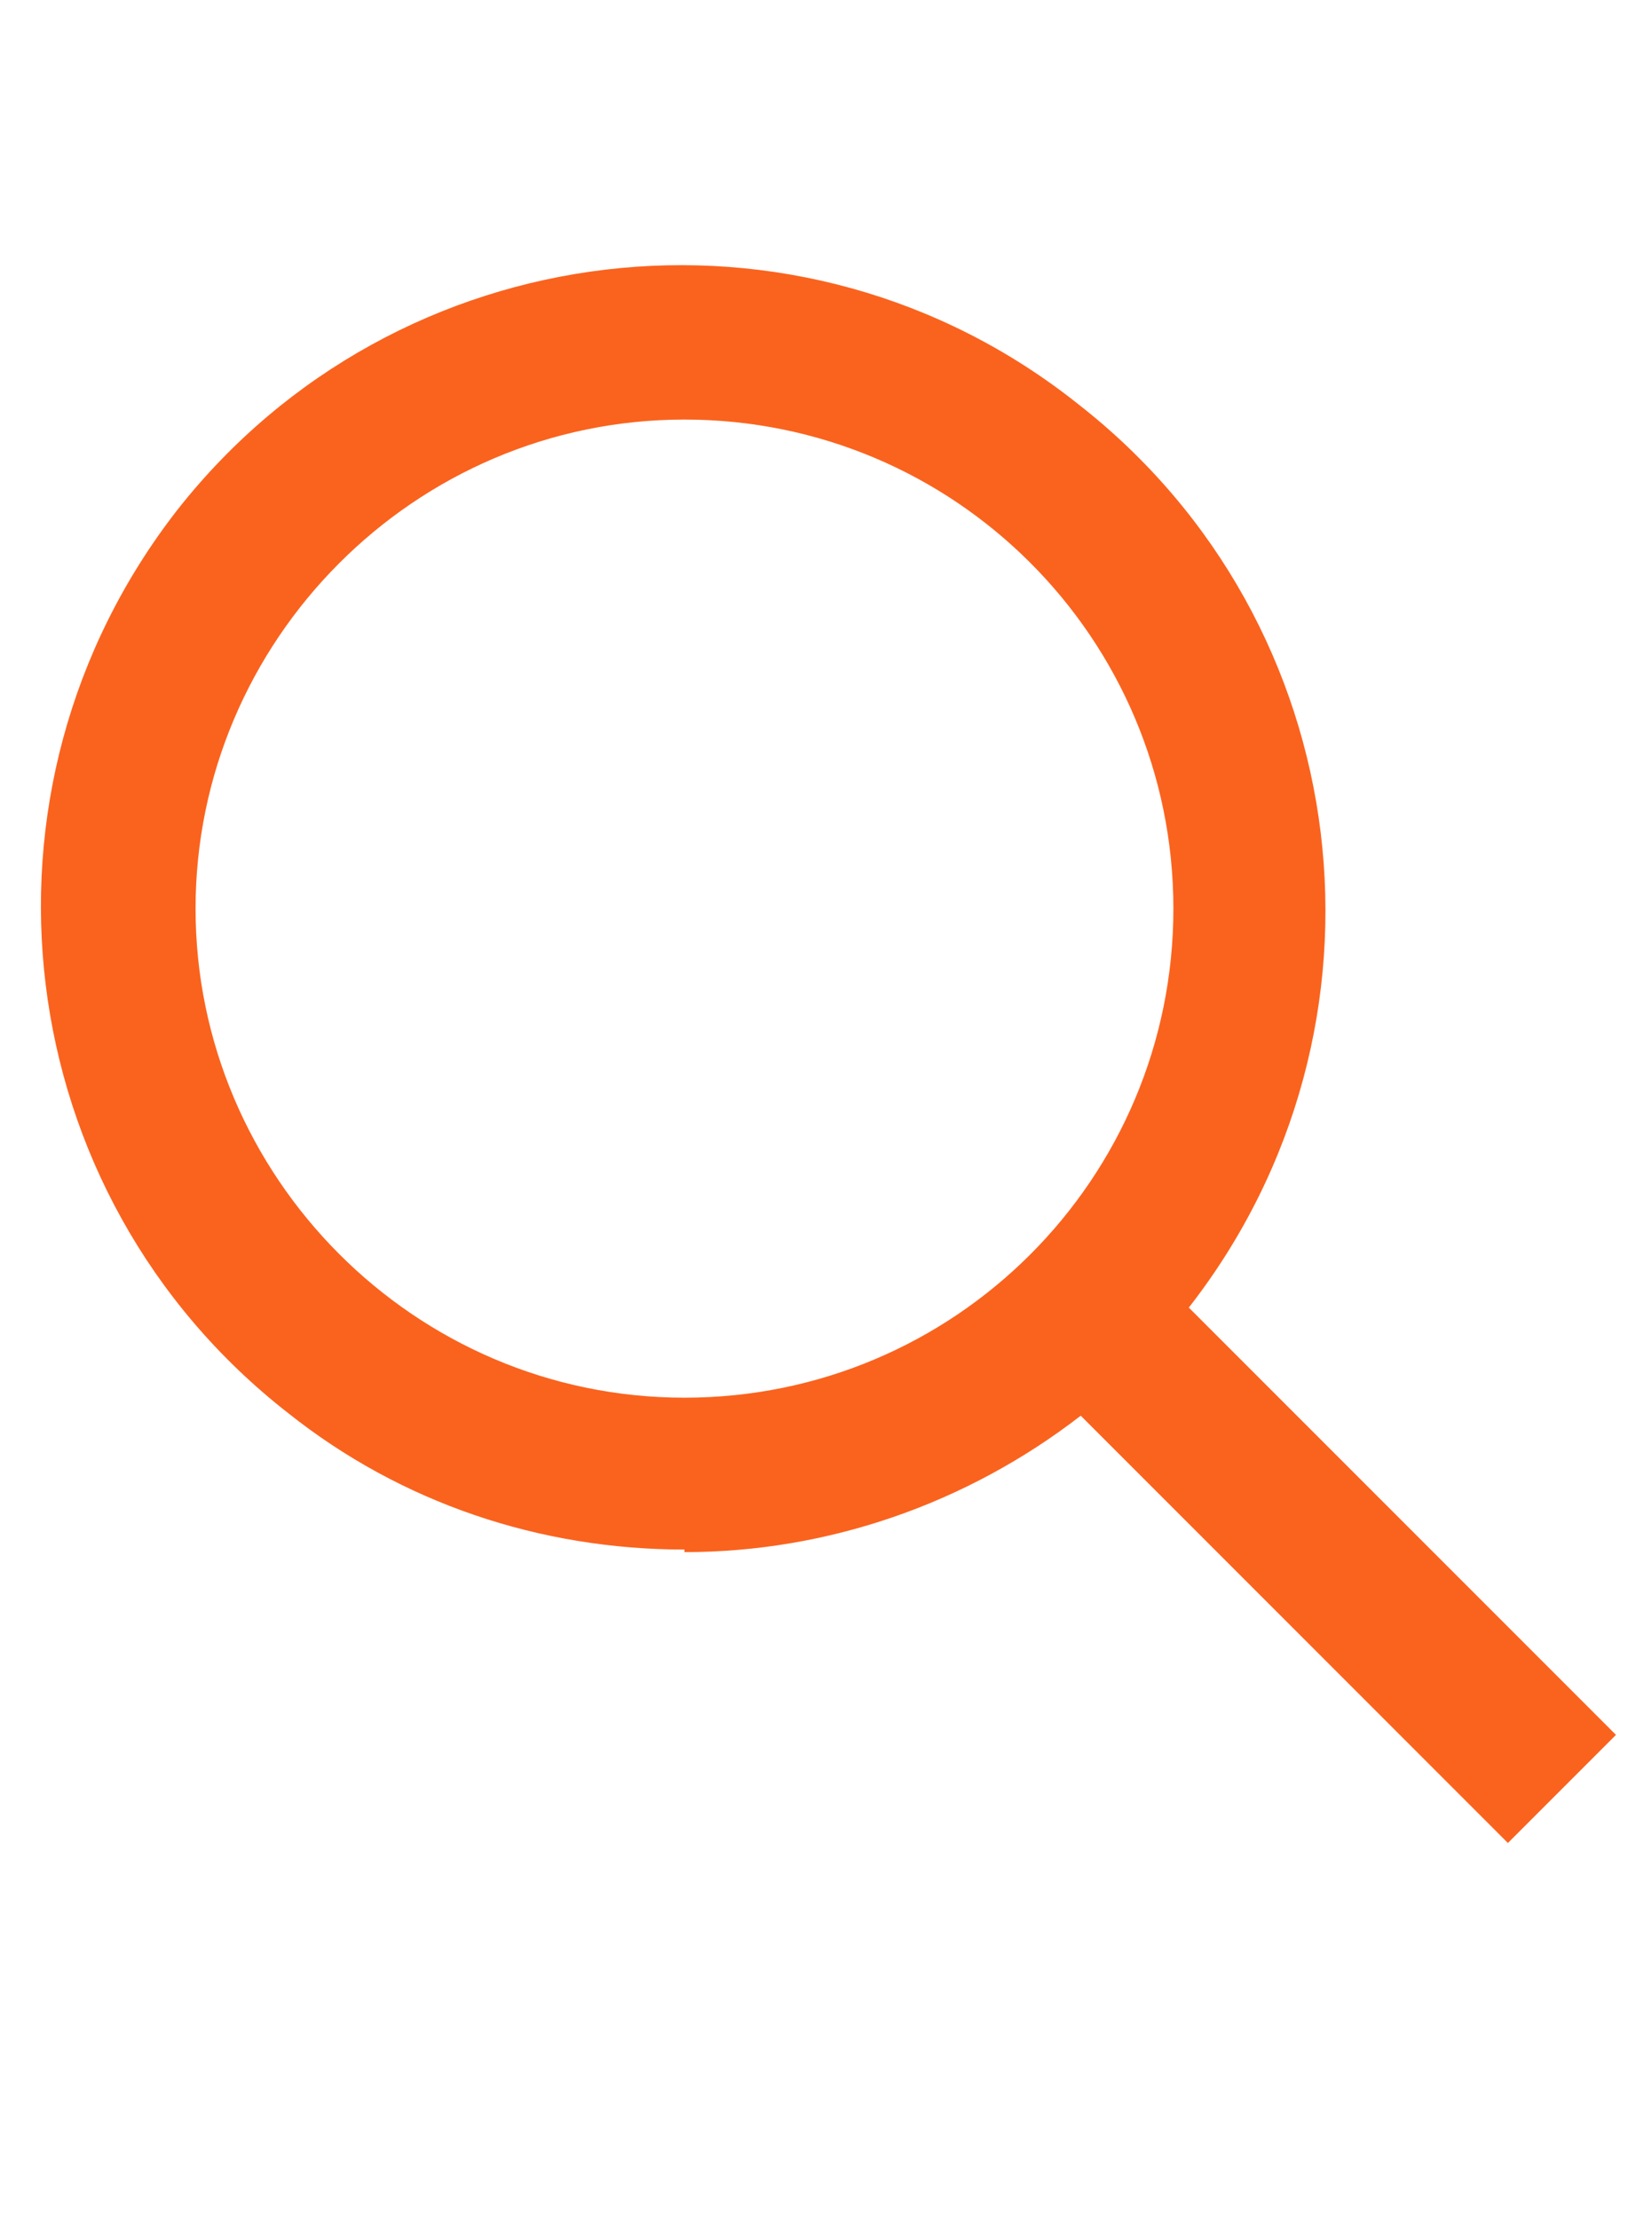 <?xml version="1.0" encoding="UTF-8"?>
<svg id="Calque_1" data-name="Calque 1" xmlns="http://www.w3.org/2000/svg" width="64.2" height="86.2" viewBox="0 0 64.2 86.2">
  <defs>
    <style>
      .cls-1 {
        fill: #fa631e;
      }
    </style>
  </defs>
  <path class="cls-1" d="M26.6,60.3c5.6,0,11-1.9,15.4-5.3l16.6,16.6,4.2-4.2-16.6-16.6c8.5-10.9,6.6-26.6-4.3-35.1C31.1,7.1,15.4,9,6.9,19.8-1.6,30.7.3,46.4,11.2,54.9c4.4,3.5,9.8,5.3,15.4,5.3ZM26.6,16.3c10.5,0,19,8.5,19,19s-8.5,19-19,19S7.6,45.7,7.6,35.3s8.5-19,19-19Z"/>
</svg>